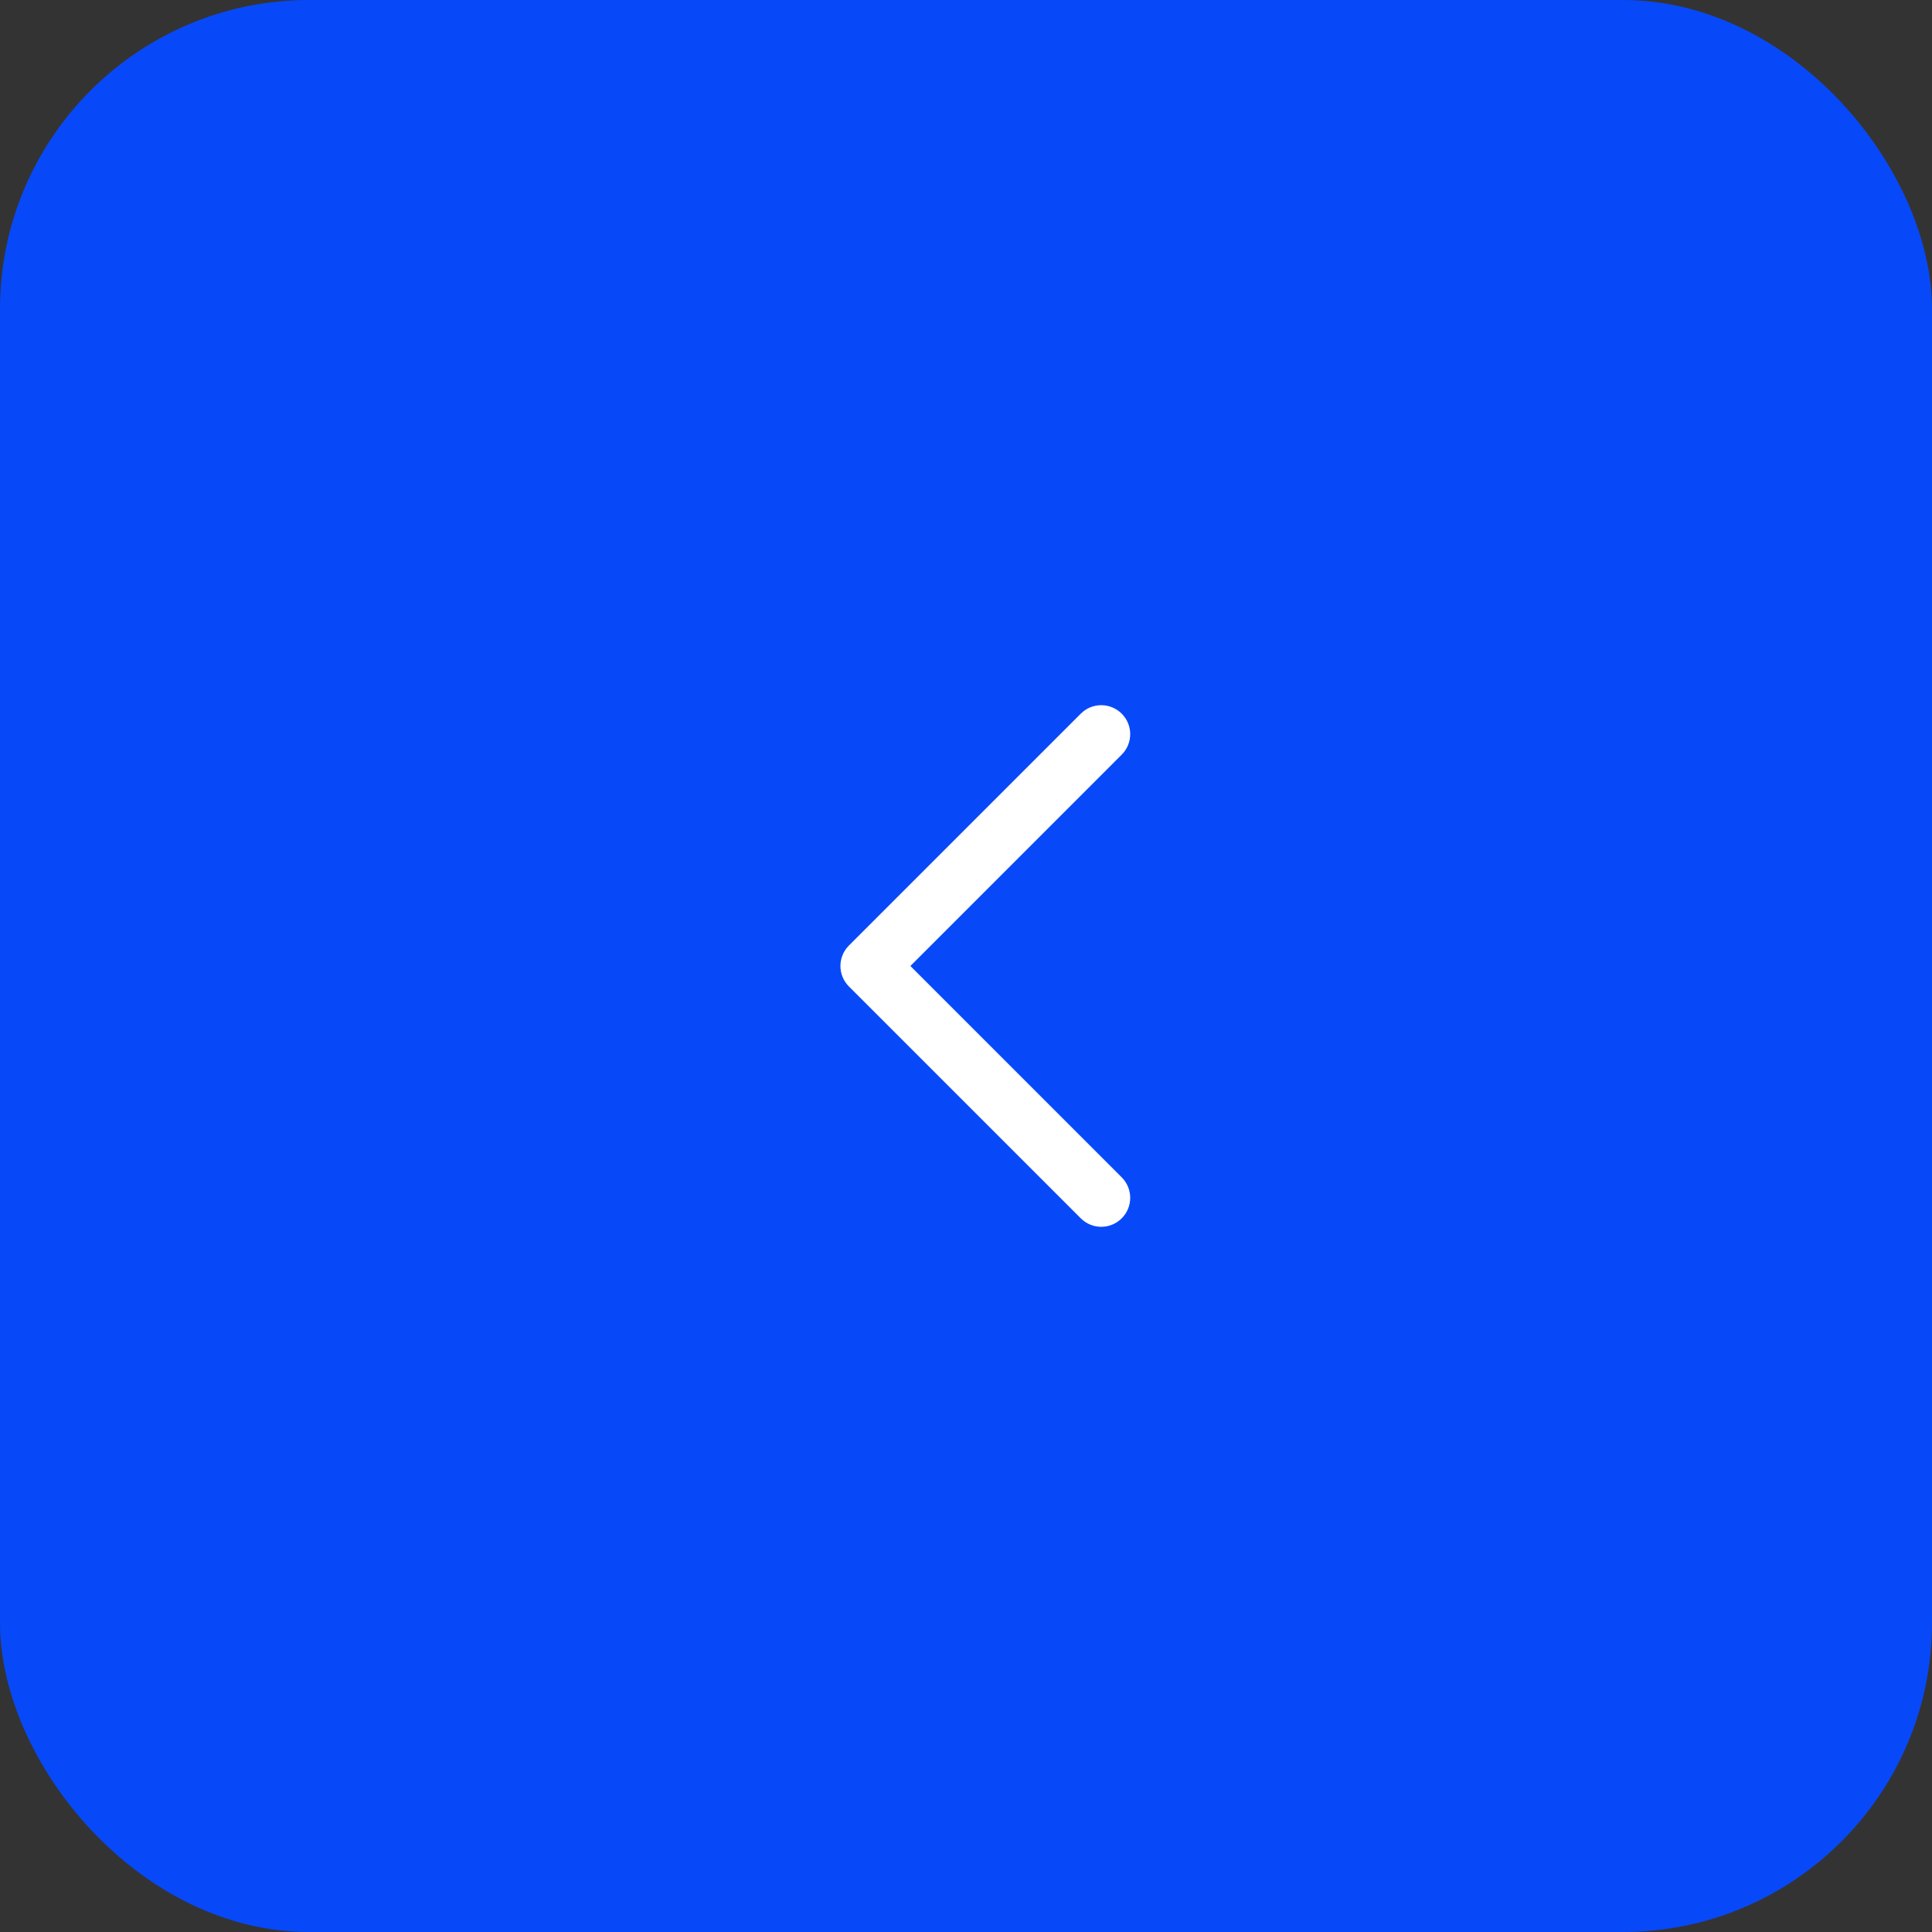 <?xml version="1.0" encoding="UTF-8"?> <svg xmlns="http://www.w3.org/2000/svg" width="50" height="50" viewBox="0 0 50 50" fill="none"><rect x="0" y="0" width="50" height="50" fill="#333333" stroke="none"/><rect width="50" height="50" rx="8" fill="#0749F9"></rect><path fill-rule="evenodd" clip-rule="evenodd" d="M29.03 18.47C29.323 18.763 29.323 19.237 29.03 19.53L23.561 25L29.03 30.47C29.323 30.763 29.323 31.237 29.03 31.53C28.737 31.823 28.263 31.823 27.97 31.53L21.97 25.53C21.677 25.237 21.677 24.763 21.97 24.47L27.97 18.47C28.263 18.177 28.737 18.177 29.03 18.47Z" fill="white"></path></svg> 